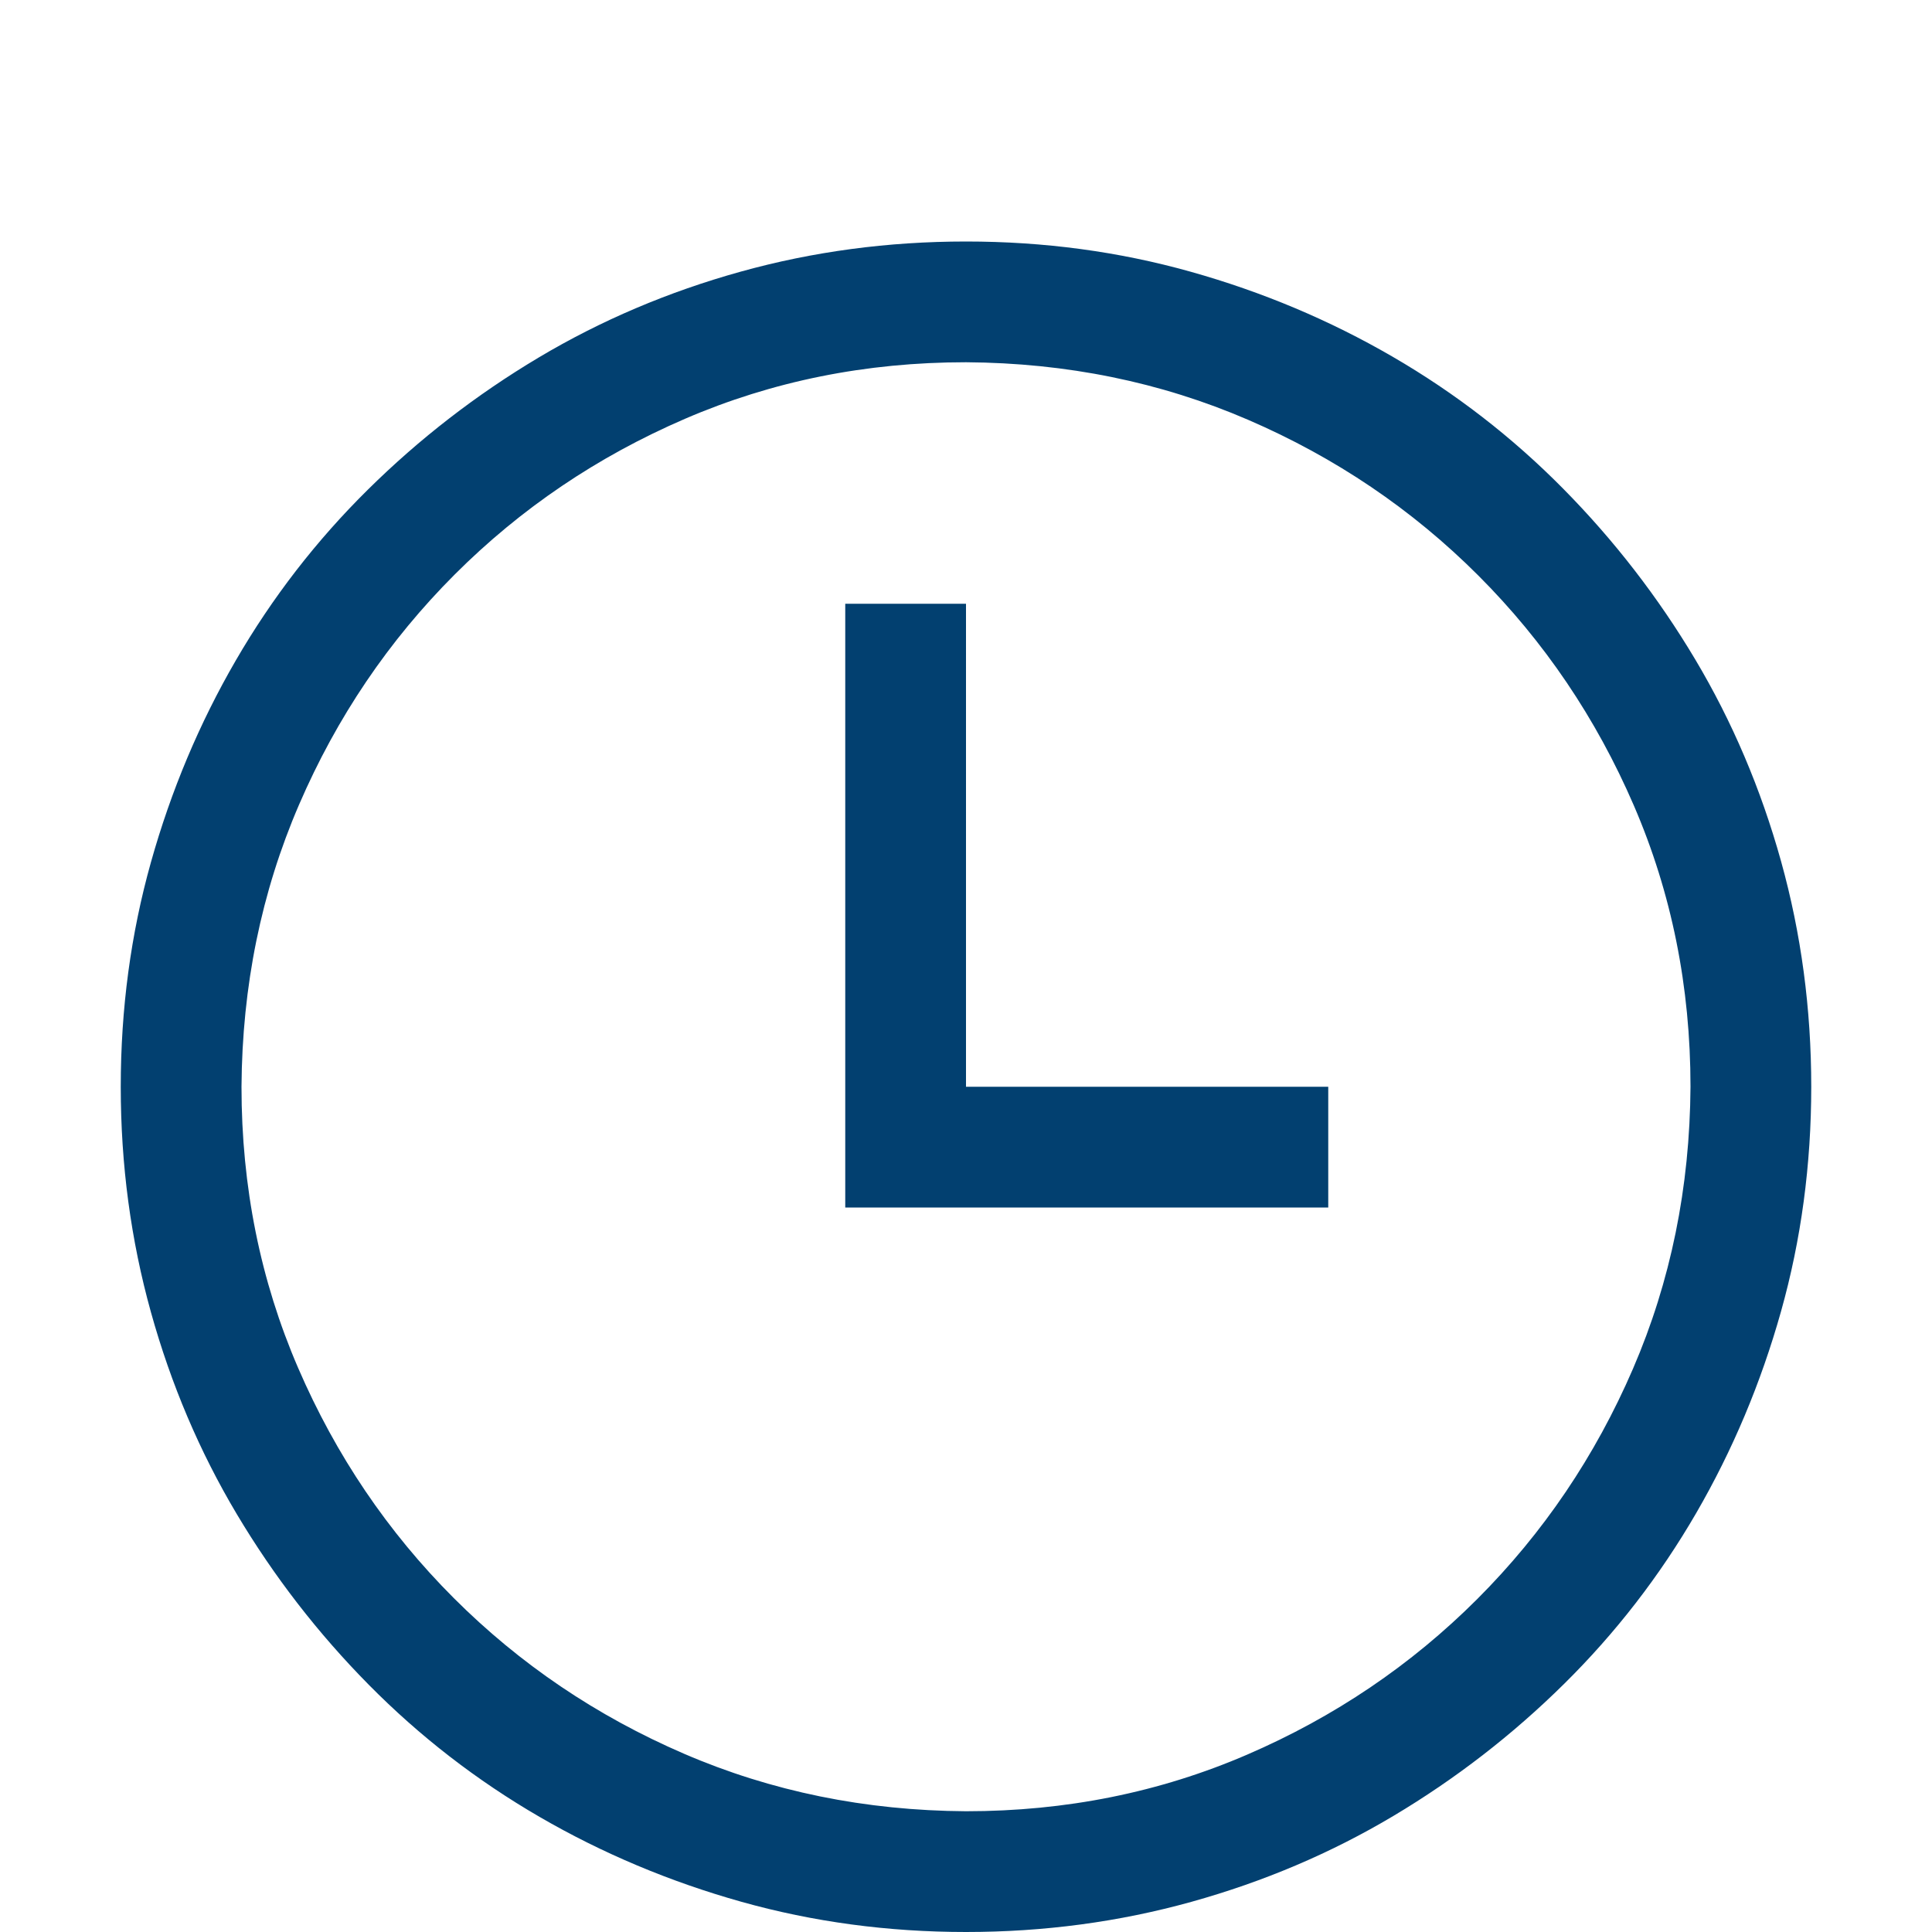 <svg xmlns="http://www.w3.org/2000/svg" width="128" height="128" viewBox="0 0 2048 2048"><path fill="#024070" d="M1024 2048q-124 0-238-32t-214-90t-181-140t-140-181t-91-214t-32-239t32-238t90-214t140-181t181-140t214-91t239-32t238 32t214 90t181 140t140 181t91 214t32 239t-32 238t-90 214t-140 181t-181 140t-214 91t-239 32m0-1664q-159 0-298 60T482 609T317 853t-61 299q0 159 60 298t165 244t244 165t299 61q159 0 298-60t244-165t165-244t61-299q0-159-60-298t-165-244t-244-165t-299-61m0 768V640H896v640h512v-128z"></path></svg>